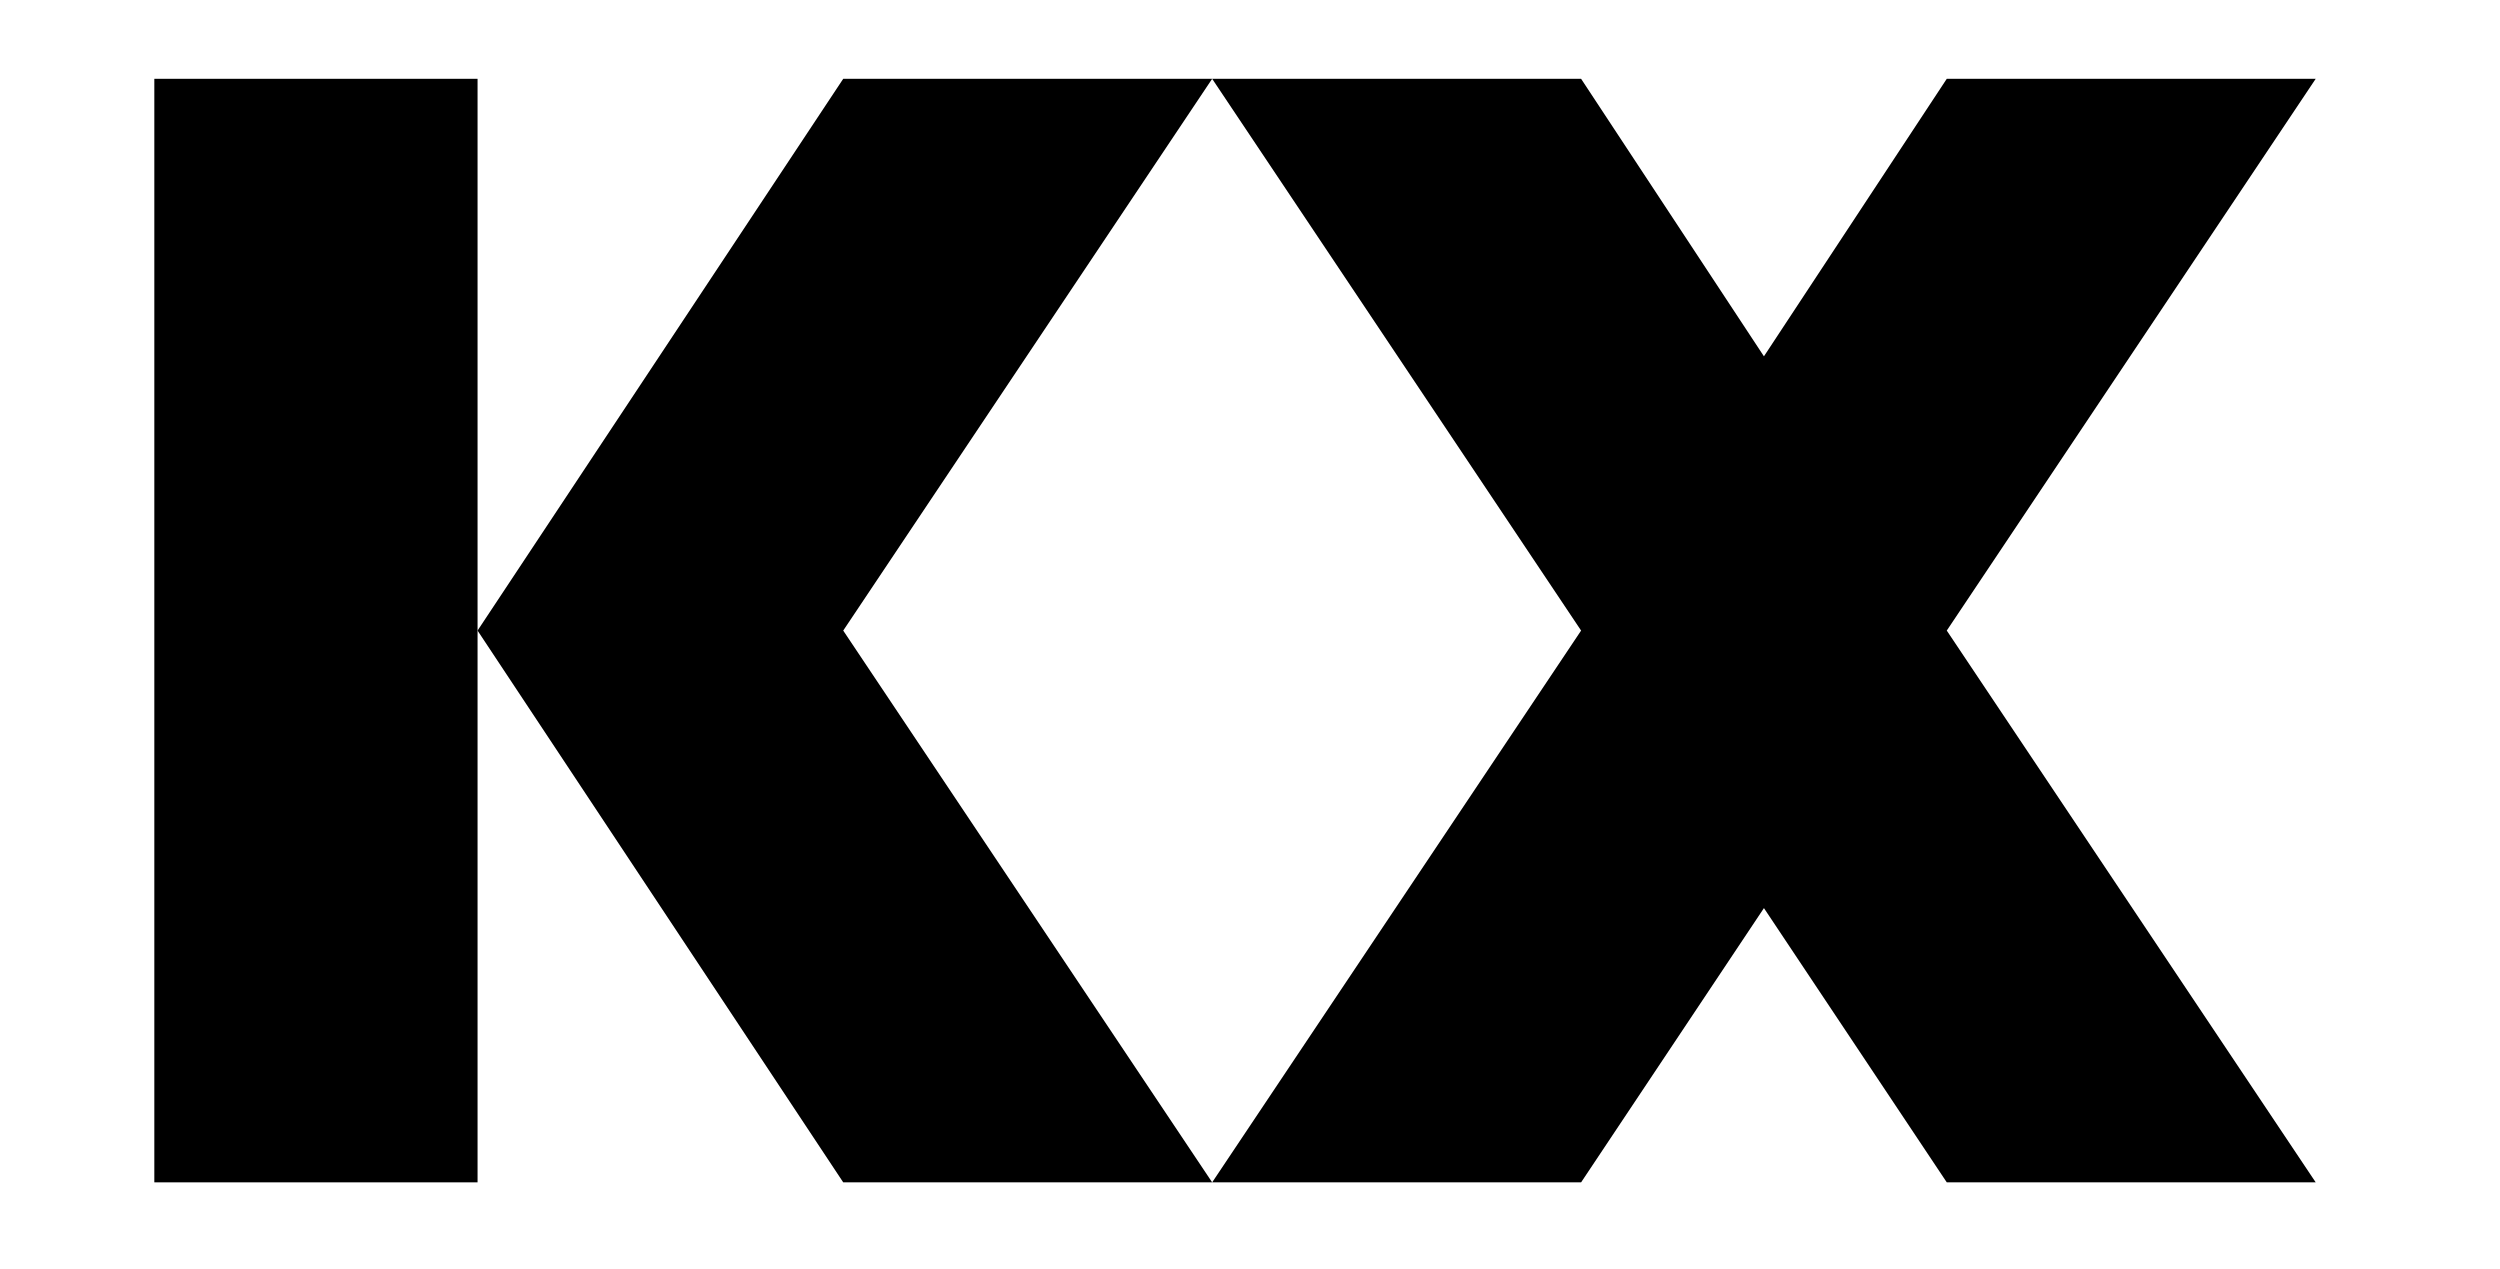 <?xml version="1.0" encoding="UTF-8" standalone="no"?>
<svg width="100%" height="100%" viewBox="0 0 67 34" version="1.1" xmlns="http://www.w3.org/2000/svg" xmlns:xlink="http://www.w3.org/1999/xlink" xml:space="preserve" xmlns:serif="http://www.serif.com/" style="fill-rule:evenodd;clip-rule:evenodd;stroke-linejoin:round;stroke-miterlimit:2;">
    <g transform="matrix(0.875,0,0,0.875,4.136,2.112)">
      <rect id="Rectangle_121" x="0" y="0" width="9.9" height="33.8"/>
      <path id="Path_514" d="M21.1,0L9.9,16.9L21.1,33.8L32.4,33.8L21.1,16.9L32.4,0L21.1,0Z" style="fill-rule:nonzero;"/>
      <path id="Path_515" d="M54.9,0L49.3,8.5L43.7,0L32.4,0L43.7,16.9L32.4,33.8L43.7,33.8L49.3,25.4L54.9,33.8L66.2,33.8L54.9,16.9L66.2,0L54.9,0Z" style="fill-rule:nonzero;"/>
    </g>
</svg>
